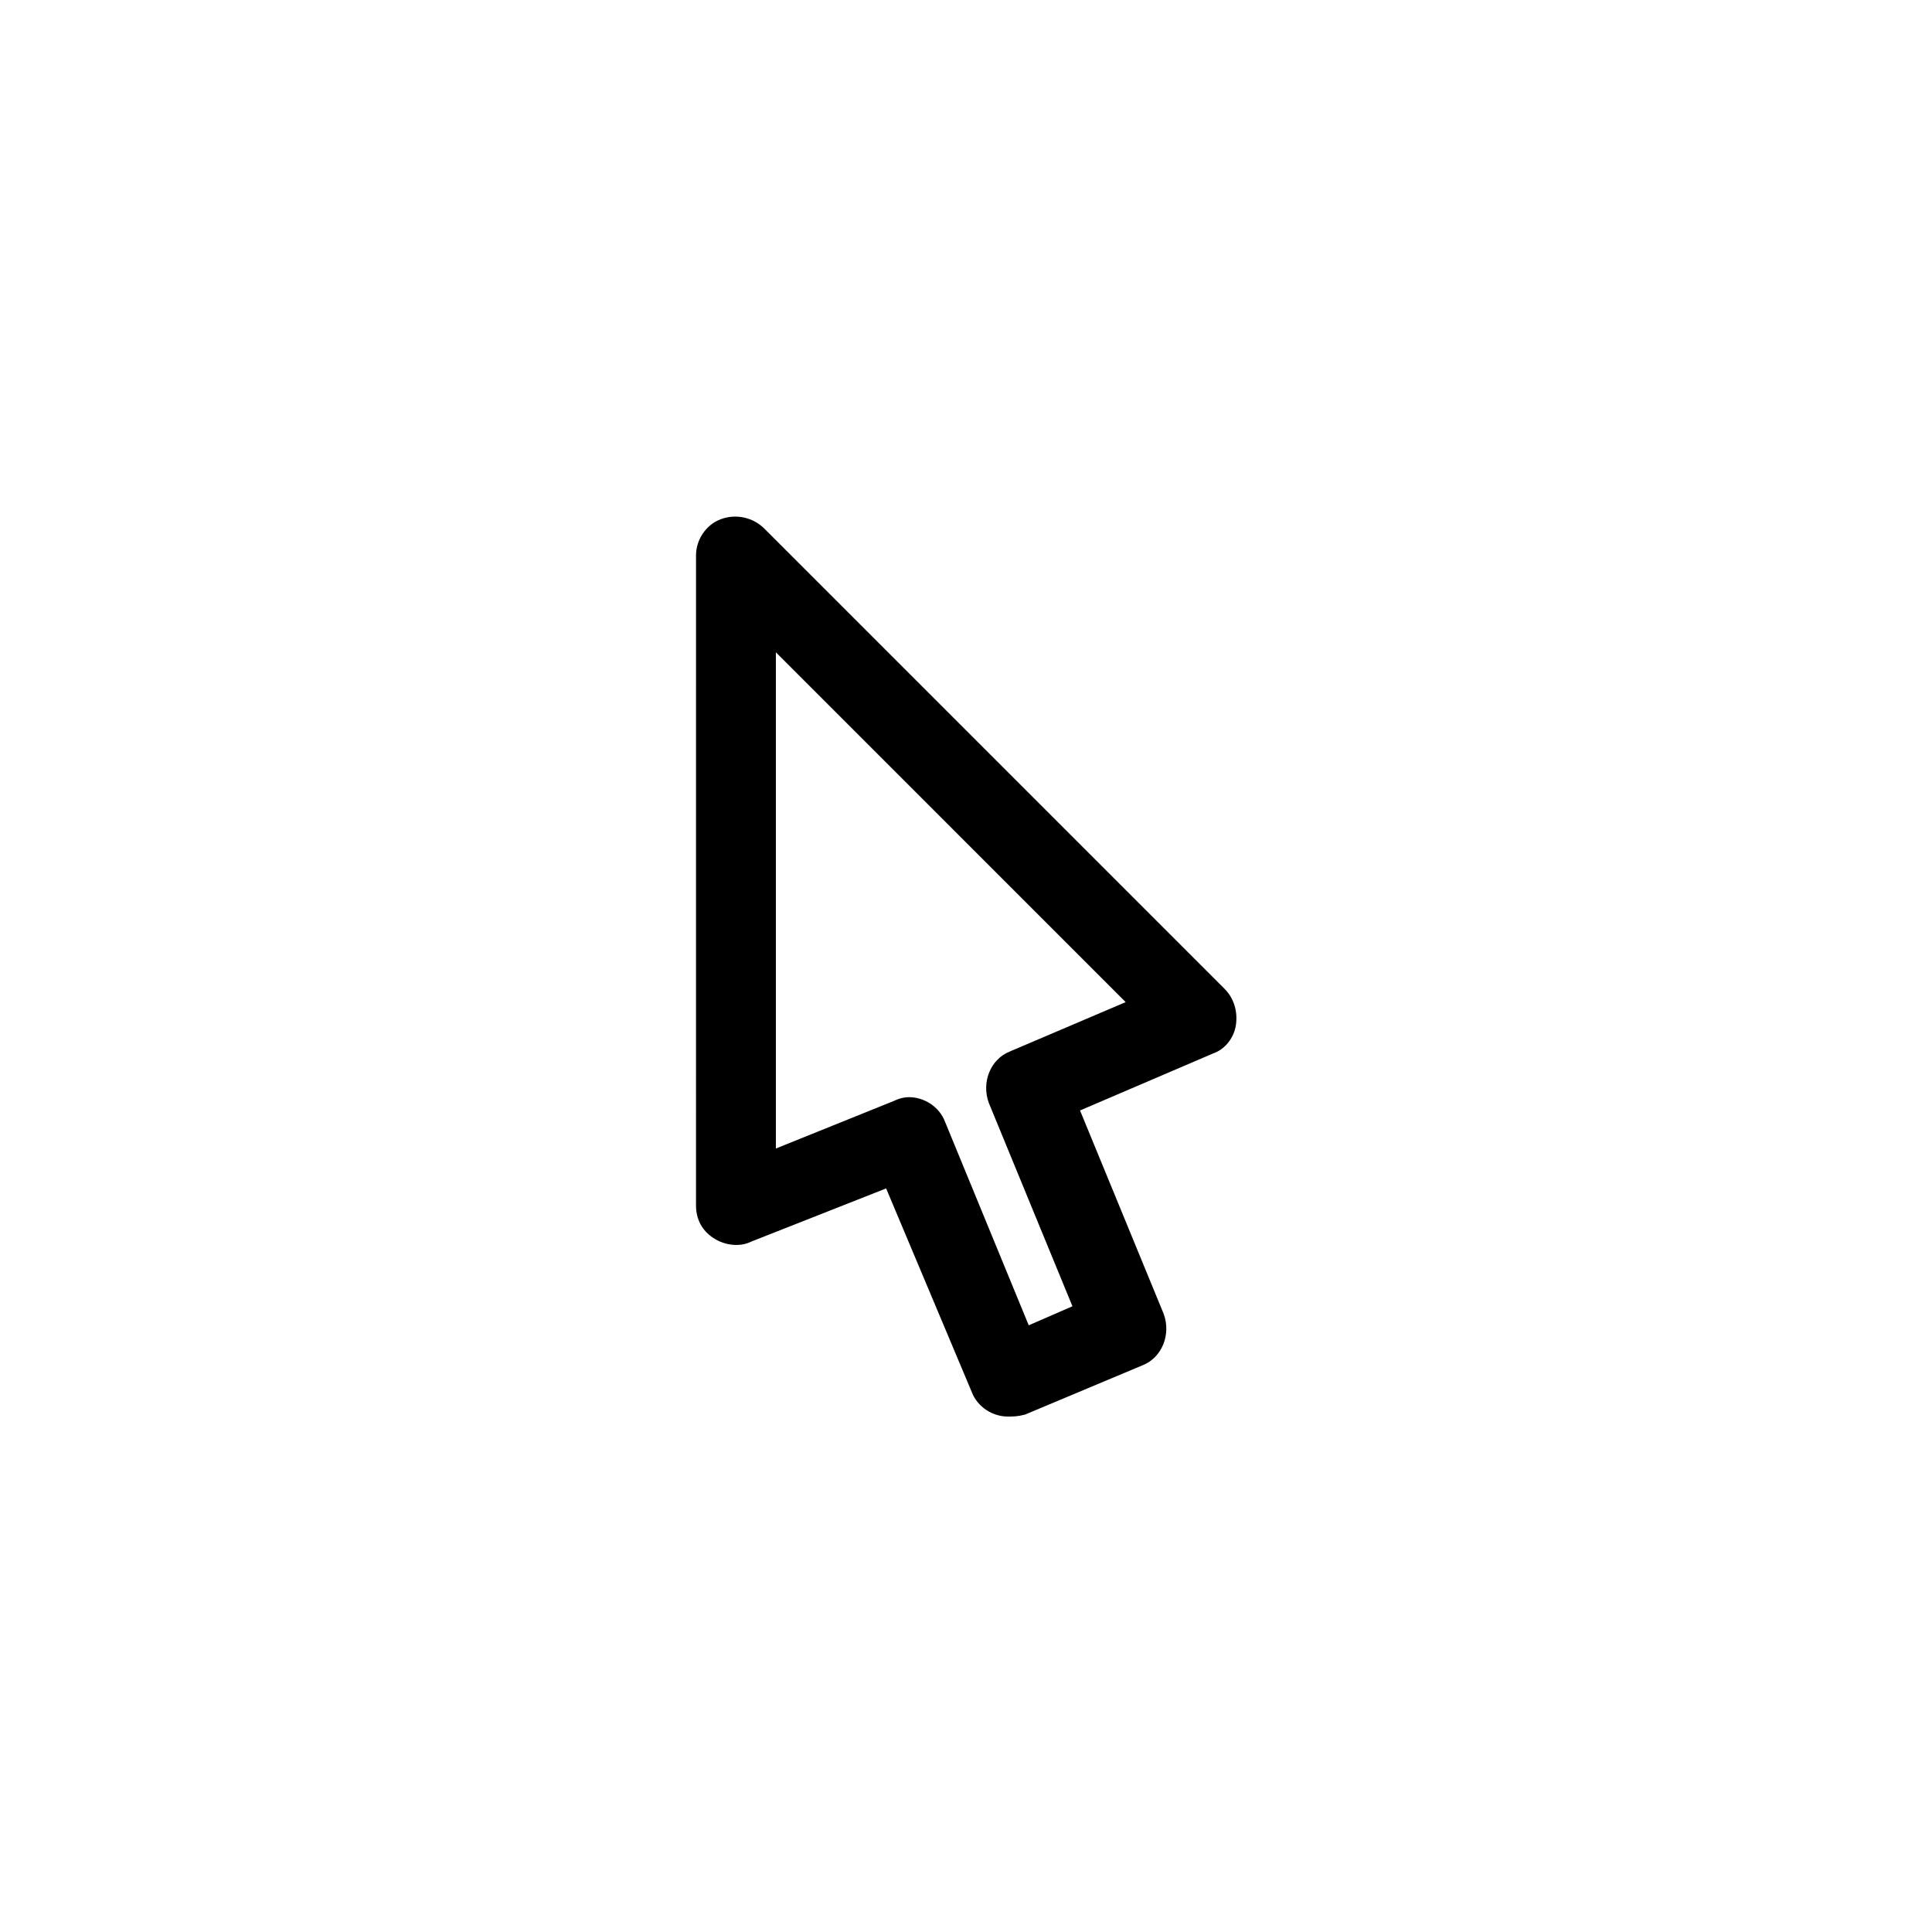 <?xml version="1.0" encoding="UTF-8"?>
<!-- Uploaded to: SVG Repo, www.svgrepo.com, Generator: SVG Repo Mixer Tools -->
<svg fill="#000000" width="800px" height="800px" version="1.1" viewBox="144 144 512 512" xmlns="http://www.w3.org/2000/svg">
 <path d="m411.08 519.4c-4.031 0-8.062-2.519-9.574-6.551l-22.672-53.906-35.77 14.105c-3.023 1.512-7.055 1.008-10.078-1.008-3.023-2.016-4.535-5.039-4.535-8.566l0.004-172.3c0-4.031 2.519-8.062 6.551-9.574 4.031-1.512 8.566-0.504 11.586 2.519l121.92 121.92c2.519 2.519 3.527 6.047 3.023 9.574-0.504 3.527-3.023 6.551-6.047 7.559l-35.266 15.113 22.168 53.906c2.016 5.543-0.504 11.586-5.543 13.602l-31.234 13.098c-2.016 0.508-3.023 0.508-4.535 0.508zm-26.199-84.641c4.031 0 8.062 2.519 9.574 6.551l22.168 53.906 11.586-5.039-22.168-53.906c-2.016-5.543 0.504-11.586 5.543-13.602l30.73-13.098-92.699-92.703v131.5l31.234-12.594c1.012-0.508 2.519-1.012 4.031-1.012z"/>
</svg>